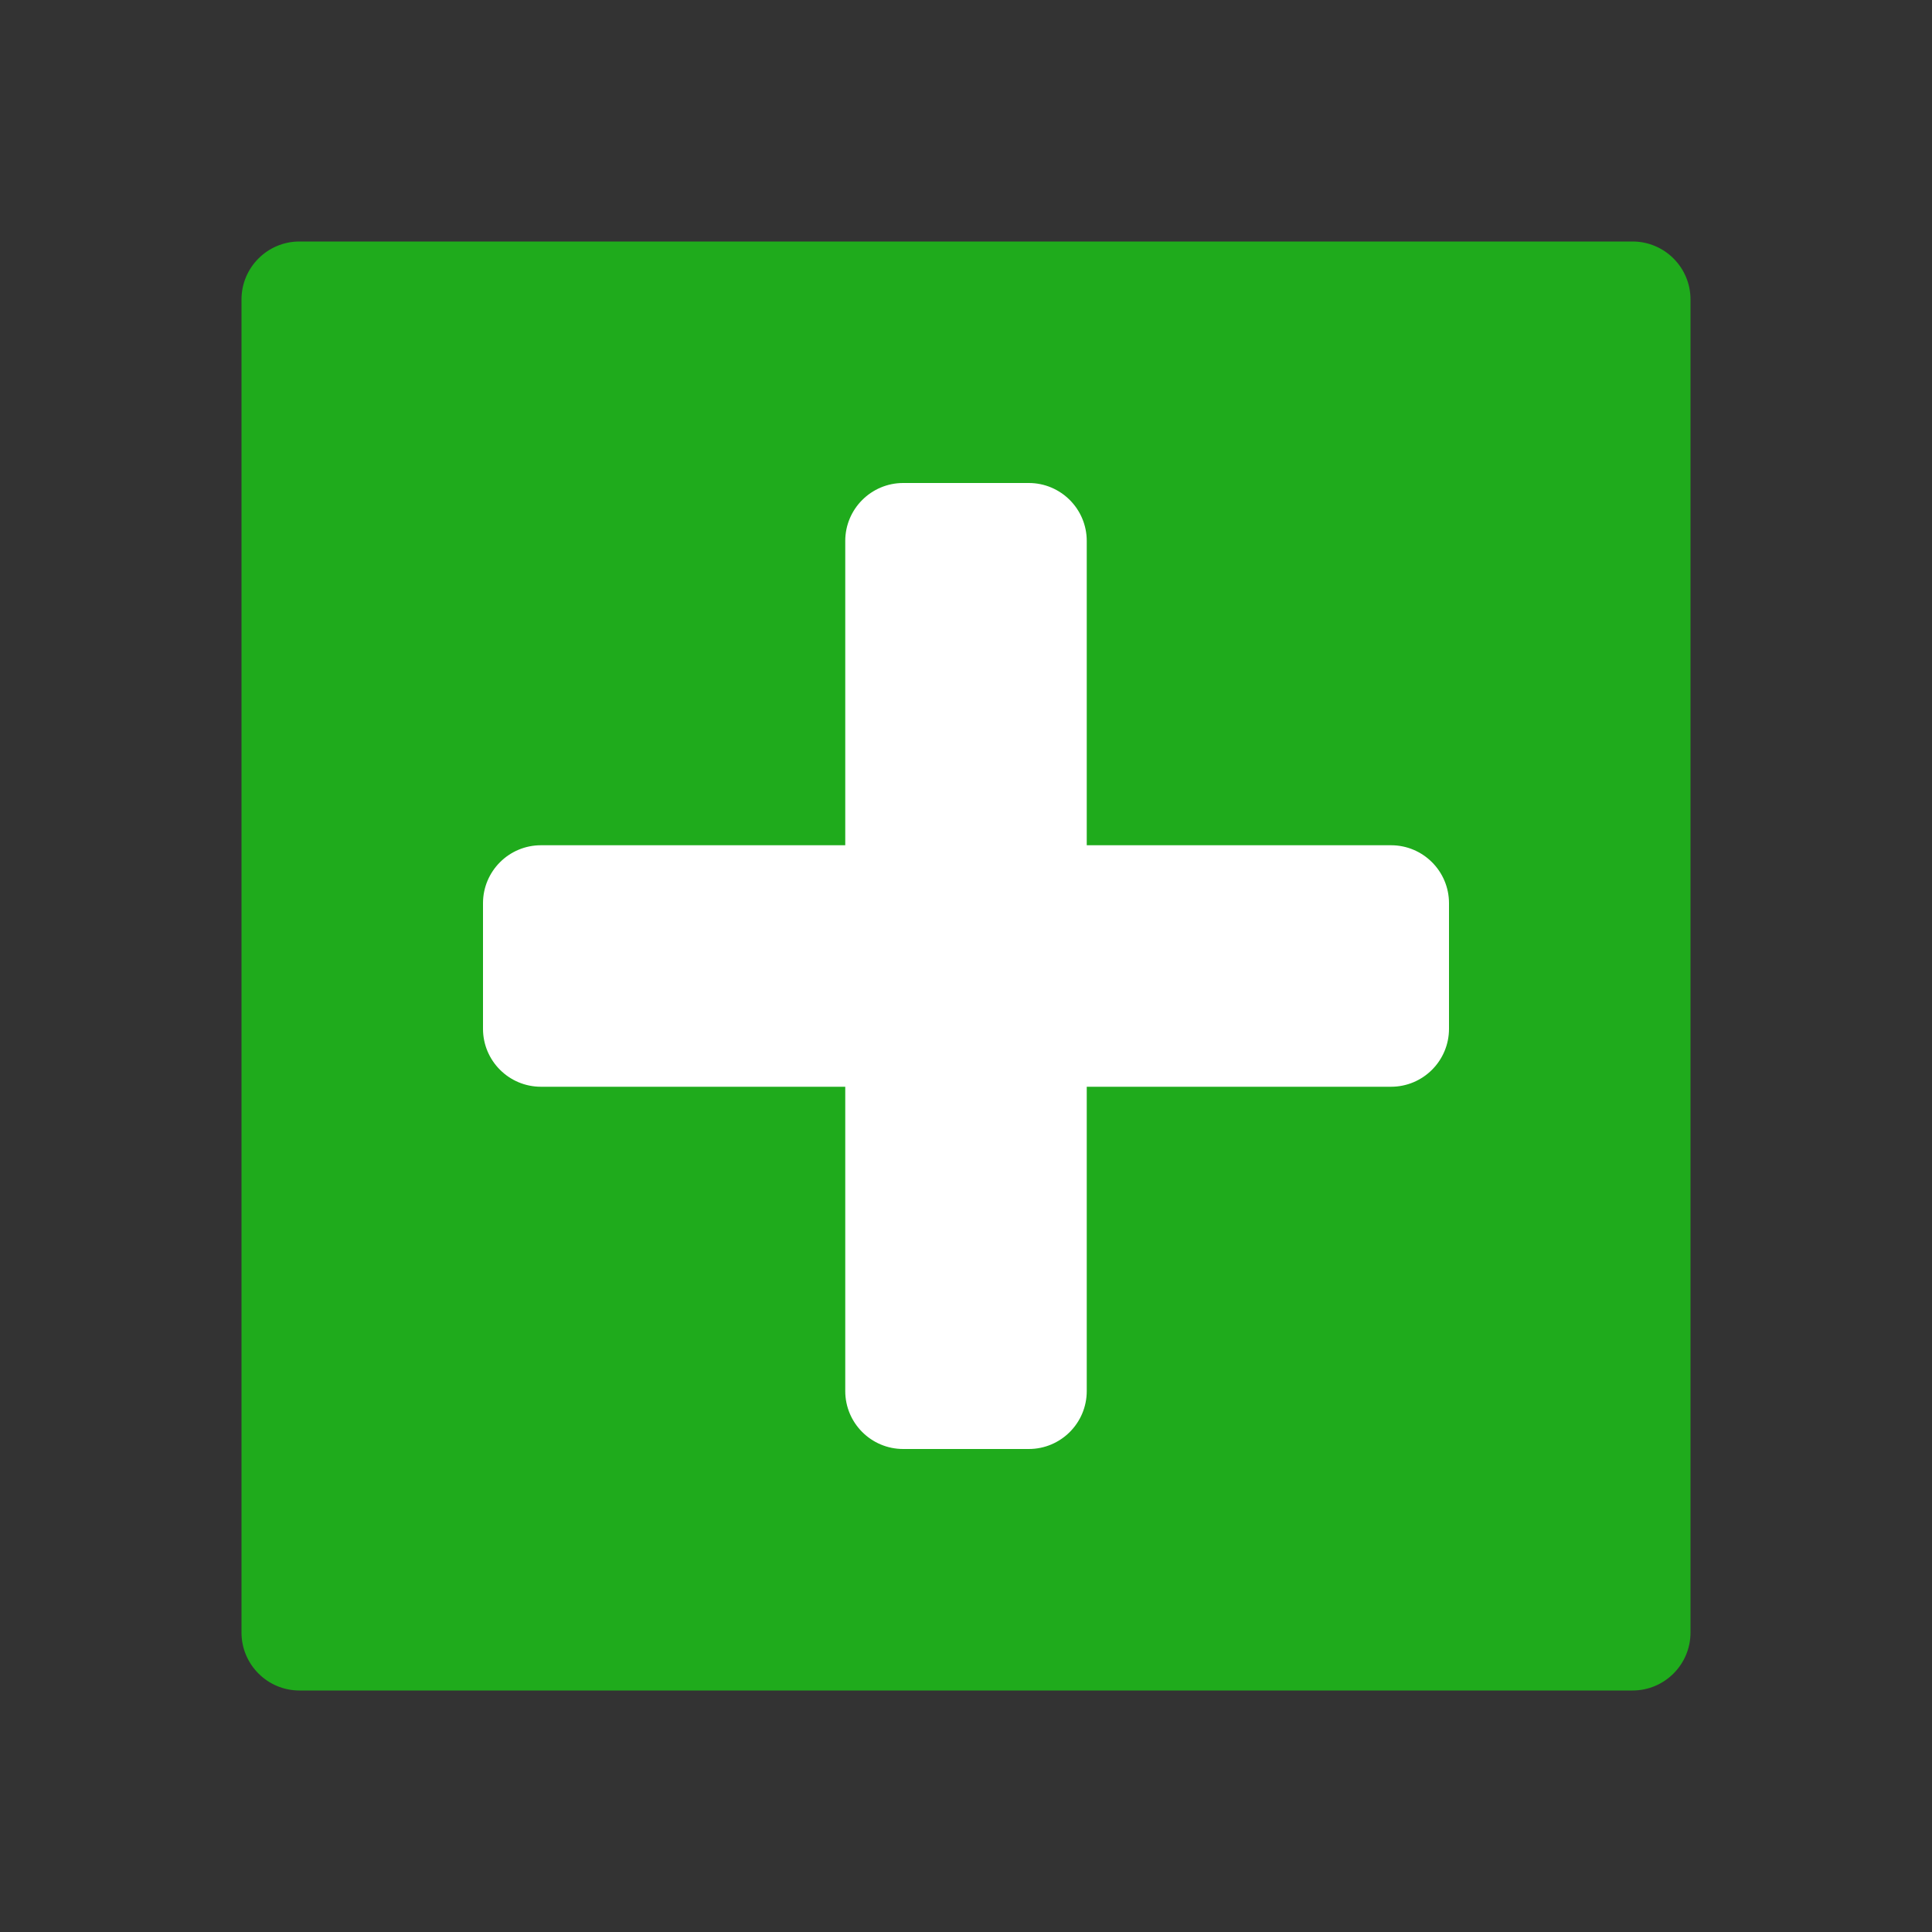 <svg width="48" height="48" viewBox="0 0 48 48" fill="none" xmlns="http://www.w3.org/2000/svg">
<rect x="0" y="0" width="48" height="48" fill="#333333" stroke="none"/>
<path d="M40.56 6H7.44C6.645 6 6 6.645 6 7.44V40.56C6 41.355 6.645 42 7.44 42H40.56C41.355 42 42 41.355 42 40.56V7.44C42 6.645 41.355 6 40.56 6Z" fill="#1FAB1C"/>
<path d="M34.56 21H13.44C12.645 21 12 21.645 12 22.44V25.56C12 26.355 12.645 27 13.44 27H34.56C35.355 27 36 26.355 36 25.56V22.44C36 21.645 35.355 21 34.56 21Z" fill="white"/>
<path d="M27 34.56V13.44C27 12.645 26.355 12 25.56 12H22.44C21.645 12 21 12.645 21 13.44V34.56C21 35.355 21.645 36 22.44 36H25.56C26.355 36 27 35.355 27 34.56Z" fill="white"/>
</svg>
